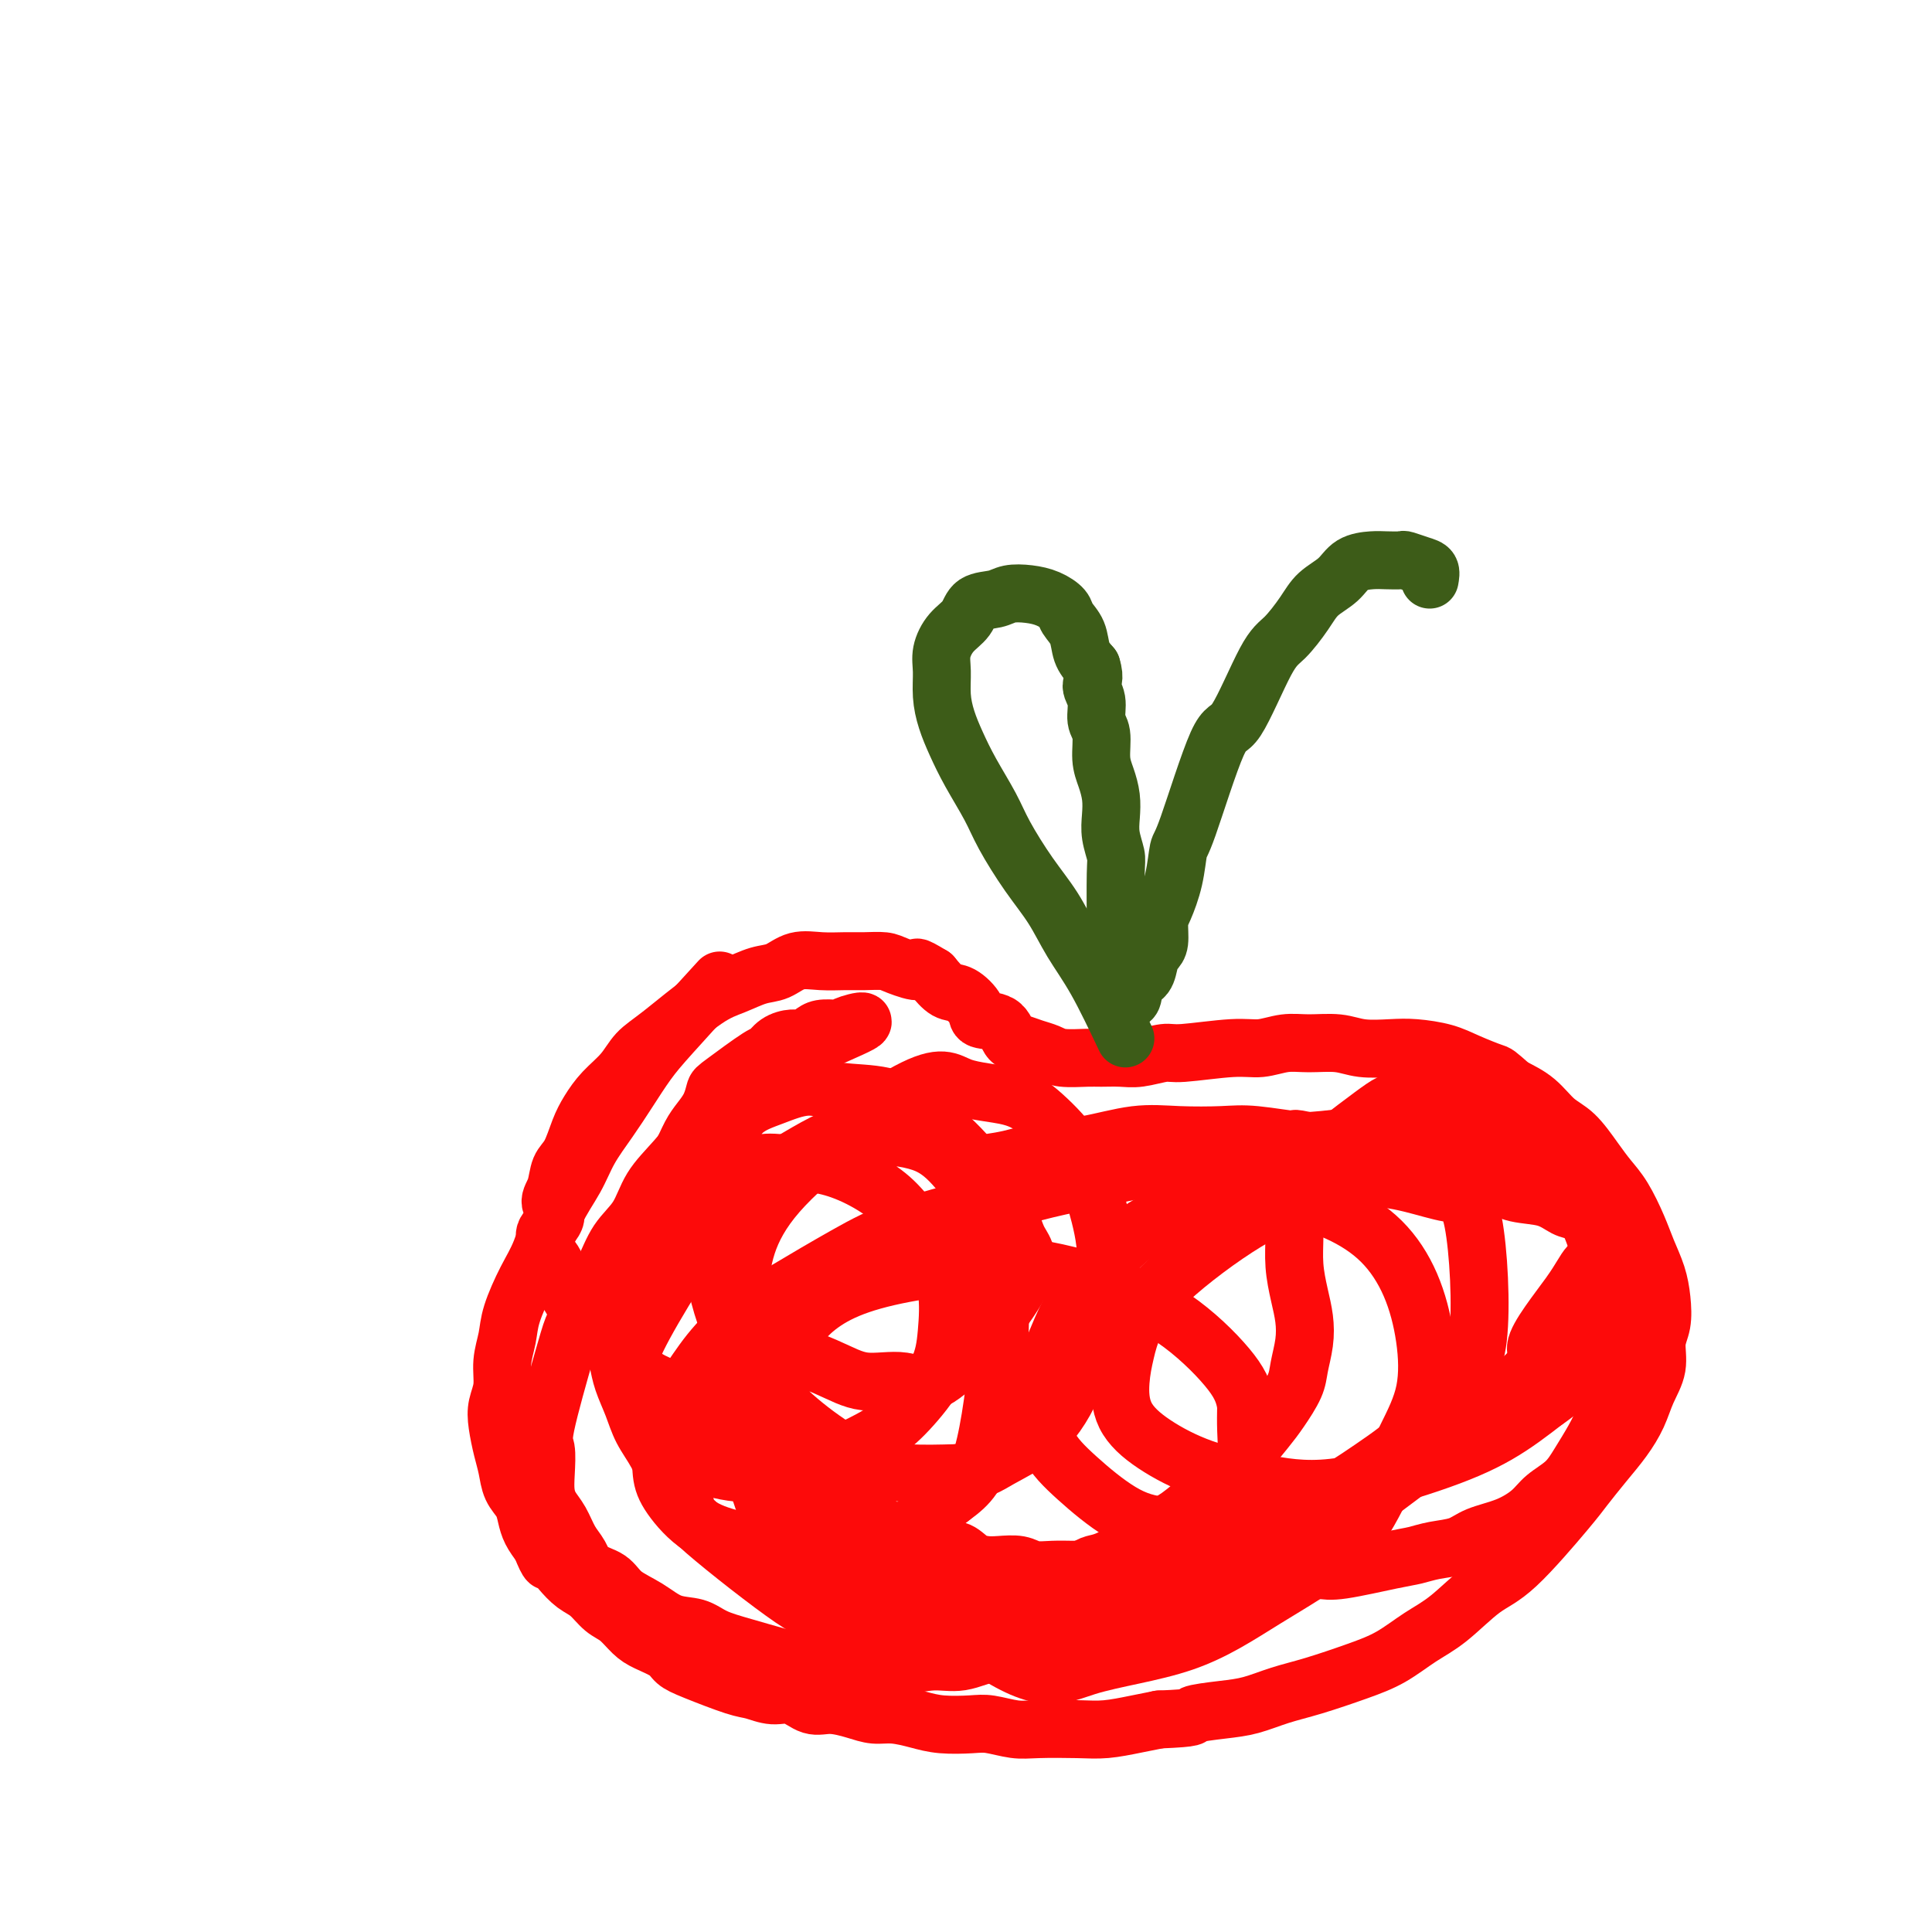 <svg viewBox='0 0 400 400' version='1.1' xmlns='http://www.w3.org/2000/svg' xmlns:xlink='http://www.w3.org/1999/xlink'><g fill='none' stroke='#FD0A0A' stroke-width='12' stroke-linecap='round' stroke-linejoin='round'><path d='M149,203c-3.757,4.113 -7.513,8.227 -10,11c-2.487,2.773 -3.704,4.207 -5,6c-1.296,1.793 -2.672,3.946 -4,6c-1.328,2.054 -2.610,4.008 -4,6c-1.390,1.992 -2.889,4.021 -4,6c-1.111,1.979 -1.835,3.908 -3,6c-1.165,2.092 -2.770,4.347 -4,7c-1.230,2.653 -2.085,5.702 -3,8c-0.915,2.298 -1.890,3.843 -3,6c-1.110,2.157 -2.353,4.926 -3,7c-0.647,2.074 -0.696,3.453 -1,5c-0.304,1.547 -0.863,3.264 -1,5c-0.137,1.736 0.149,3.492 0,5c-0.149,1.508 -0.731,2.767 -1,4c-0.269,1.233 -0.223,2.441 0,4c0.223,1.559 0.623,3.470 1,5c0.377,1.530 0.730,2.678 1,4c0.270,1.322 0.456,2.818 1,4c0.544,1.182 1.445,2.049 2,3c0.555,0.951 0.765,1.987 1,3c0.235,1.013 0.496,2.004 1,3c0.504,0.996 1.252,1.998 2,3'/><path d='M112,320c1.762,4.469 1.668,3.141 2,3c0.332,-0.141 1.089,0.906 2,2c0.911,1.094 1.977,2.236 3,3c1.023,0.764 2.005,1.149 3,2c0.995,0.851 2.003,2.167 3,3c0.997,0.833 1.982,1.182 3,2c1.018,0.818 2.071,2.105 3,3c0.929,0.895 1.736,1.399 3,2c1.264,0.601 2.984,1.298 4,2c1.016,0.702 1.328,1.408 2,2c0.672,0.592 1.705,1.071 4,2c2.295,0.929 5.853,2.309 8,3c2.147,0.691 2.884,0.692 4,1c1.116,0.308 2.612,0.922 4,1c1.388,0.078 2.667,-0.382 4,0c1.333,0.382 2.718,1.604 4,2c1.282,0.396 2.460,-0.035 4,0c1.540,0.035 3.442,0.535 5,1c1.558,0.465 2.773,0.895 4,1c1.227,0.105 2.465,-0.117 4,0c1.535,0.117 3.365,0.571 5,1c1.635,0.429 3.073,0.833 5,1c1.927,0.167 4.342,0.097 6,0c1.658,-0.097 2.560,-0.221 4,0c1.440,0.221 3.420,0.788 5,1c1.580,0.212 2.760,0.068 5,0c2.240,-0.068 5.538,-0.059 8,0c2.462,0.059 4.086,0.170 6,0c1.914,-0.170 4.118,-0.620 6,-1c1.882,-0.380 3.441,-0.690 5,-1'/><path d='M240,356c8.260,-0.330 6.410,-0.654 7,-1c0.590,-0.346 3.618,-0.715 6,-1c2.382,-0.285 4.116,-0.487 6,-1c1.884,-0.513 3.917,-1.337 6,-2c2.083,-0.663 4.217,-1.164 7,-2c2.783,-0.836 6.214,-2.006 9,-3c2.786,-0.994 4.928,-1.812 7,-3c2.072,-1.188 4.074,-2.744 6,-4c1.926,-1.256 3.774,-2.211 6,-4c2.226,-1.789 4.829,-4.414 7,-6c2.171,-1.586 3.911,-2.135 7,-5c3.089,-2.865 7.527,-8.047 10,-11c2.473,-2.953 2.980,-3.678 4,-5c1.020,-1.322 2.554,-3.241 4,-5c1.446,-1.759 2.803,-3.359 4,-5c1.197,-1.641 2.233,-3.323 3,-5c0.767,-1.677 1.264,-3.350 2,-5c0.736,-1.650 1.712,-3.276 2,-5c0.288,-1.724 -0.111,-3.545 0,-5c0.111,-1.455 0.732,-2.543 1,-4c0.268,-1.457 0.182,-3.282 0,-5c-0.182,-1.718 -0.461,-3.330 -1,-5c-0.539,-1.670 -1.340,-3.396 -2,-5c-0.660,-1.604 -1.180,-3.084 -2,-5c-0.820,-1.916 -1.941,-4.269 -3,-6c-1.059,-1.731 -2.057,-2.841 -3,-4c-0.943,-1.159 -1.833,-2.369 -3,-4c-1.167,-1.631 -2.612,-3.685 -4,-5c-1.388,-1.315 -2.720,-1.893 -4,-3c-1.280,-1.107 -2.509,-2.745 -4,-4c-1.491,-1.255 -3.246,-2.128 -5,-3'/><path d='M313,225c-3.292,-2.907 -3.022,-2.674 -4,-3c-0.978,-0.326 -3.206,-1.211 -5,-2c-1.794,-0.789 -3.156,-1.483 -5,-2c-1.844,-0.517 -4.169,-0.856 -6,-1c-1.831,-0.144 -3.167,-0.092 -5,0c-1.833,0.092 -4.163,0.225 -6,0c-1.837,-0.225 -3.181,-0.807 -5,-1c-1.819,-0.193 -4.112,0.005 -6,0c-1.888,-0.005 -3.371,-0.213 -5,0c-1.629,0.213 -3.405,0.845 -5,1c-1.595,0.155 -3.010,-0.169 -6,0c-2.990,0.169 -7.557,0.830 -10,1c-2.443,0.170 -2.763,-0.151 -4,0c-1.237,0.151 -3.392,0.773 -5,1c-1.608,0.227 -2.671,0.058 -4,0c-1.329,-0.058 -2.925,-0.004 -4,0c-1.075,0.004 -1.628,-0.041 -3,0c-1.372,0.041 -3.561,0.168 -5,0c-1.439,-0.168 -2.126,-0.630 -3,-1c-0.874,-0.370 -1.933,-0.648 -3,-1c-1.067,-0.352 -2.140,-0.778 -3,-1c-0.860,-0.222 -1.507,-0.238 -2,-1c-0.493,-0.762 -0.831,-2.269 -2,-3c-1.169,-0.731 -3.170,-0.688 -4,-1c-0.830,-0.312 -0.491,-0.981 -1,-2c-0.509,-1.019 -1.868,-2.390 -3,-3c-1.132,-0.610 -2.038,-0.460 -3,-1c-0.962,-0.540 -1.981,-1.770 -3,-3'/><path d='M193,202c-4.648,-2.812 -2.770,-1.342 -3,-1c-0.230,0.342 -2.570,-0.444 -4,-1c-1.430,-0.556 -1.950,-0.883 -3,-1c-1.050,-0.117 -2.629,-0.024 -4,0c-1.371,0.024 -2.532,-0.020 -4,0c-1.468,0.020 -3.242,0.102 -5,0c-1.758,-0.102 -3.501,-0.390 -5,0c-1.499,0.390 -2.753,1.459 -4,2c-1.247,0.541 -2.487,0.556 -4,1c-1.513,0.444 -3.299,1.318 -5,2c-1.701,0.682 -3.316,1.171 -6,3c-2.684,1.829 -6.438,4.996 -9,7c-2.562,2.004 -3.932,2.845 -5,4c-1.068,1.155 -1.833,2.624 -3,4c-1.167,1.376 -2.736,2.660 -4,4c-1.264,1.340 -2.222,2.736 -3,4c-0.778,1.264 -1.377,2.396 -2,4c-0.623,1.604 -1.271,3.678 -2,5c-0.729,1.322 -1.538,1.891 -2,3c-0.462,1.109 -0.579,2.759 -1,4c-0.421,1.241 -1.148,2.075 -1,3c0.148,0.925 1.172,1.941 1,3c-0.172,1.059 -1.540,2.160 -2,3c-0.460,0.840 -0.012,1.417 0,2c0.012,0.583 -0.411,1.171 0,2c0.411,0.829 1.657,1.899 2,3c0.343,1.101 -0.218,2.234 0,3c0.218,0.766 1.213,1.164 2,2c0.787,0.836 1.366,2.110 2,3c0.634,0.890 1.324,1.397 2,2c0.676,0.603 1.338,1.301 2,2'/><path d='M123,274c1.592,1.972 1.571,2.402 2,3c0.429,0.598 1.307,1.364 2,2c0.693,0.636 1.199,1.143 2,2c0.801,0.857 1.895,2.064 3,3c1.105,0.936 2.220,1.600 3,2c0.780,0.400 1.223,0.534 2,1c0.777,0.466 1.887,1.262 3,2c1.113,0.738 2.228,1.416 3,2c0.772,0.584 1.202,1.073 2,2c0.798,0.927 1.964,2.292 3,3c1.036,0.708 1.942,0.760 4,2c2.058,1.240 5.267,3.669 7,5c1.733,1.331 1.989,1.565 3,2c1.011,0.435 2.778,1.071 4,2c1.222,0.929 1.901,2.151 3,3c1.099,0.849 2.619,1.326 4,2c1.381,0.674 2.624,1.546 4,2c1.376,0.454 2.884,0.490 4,1c1.116,0.510 1.839,1.494 3,2c1.161,0.506 2.761,0.534 4,1c1.239,0.466 2.117,1.368 3,2c0.883,0.632 1.771,0.993 3,1c1.229,0.007 2.797,-0.339 4,0c1.203,0.339 2.039,1.362 3,2c0.961,0.638 2.045,0.889 3,1c0.955,0.111 1.781,0.082 3,0c1.219,-0.082 2.832,-0.218 4,0c1.168,0.218 1.890,0.790 3,1c1.110,0.210 2.606,0.056 4,0c1.394,-0.056 2.684,-0.016 4,0c1.316,0.016 2.658,0.008 4,0'/><path d='M226,325c4.136,0.381 3.477,0.834 4,1c0.523,0.166 2.228,0.045 4,0c1.772,-0.045 3.610,-0.012 5,0c1.390,0.012 2.332,0.004 4,0c1.668,-0.004 4.062,-0.005 6,0c1.938,0.005 3.422,0.015 5,0c1.578,-0.015 3.252,-0.055 5,0c1.748,0.055 3.570,0.204 5,0c1.430,-0.204 2.469,-0.761 4,-1c1.531,-0.239 3.556,-0.158 5,0c1.444,0.158 2.308,0.394 5,0c2.692,-0.394 7.211,-1.418 10,-2c2.789,-0.582 3.848,-0.721 5,-1c1.152,-0.279 2.399,-0.696 4,-1c1.601,-0.304 3.558,-0.493 5,-1c1.442,-0.507 2.371,-1.331 4,-2c1.629,-0.669 3.958,-1.181 6,-2c2.042,-0.819 3.797,-1.944 5,-3c1.203,-1.056 1.855,-2.042 3,-3c1.145,-0.958 2.783,-1.889 4,-3c1.217,-1.111 2.015,-2.404 3,-4c0.985,-1.596 2.159,-3.495 3,-5c0.841,-1.505 1.349,-2.614 2,-4c0.651,-1.386 1.444,-3.048 2,-5c0.556,-1.952 0.875,-4.195 1,-6c0.125,-1.805 0.056,-3.171 0,-5c-0.056,-1.829 -0.097,-4.119 0,-6c0.097,-1.881 0.334,-3.353 0,-5c-0.334,-1.647 -1.238,-3.471 -2,-5c-0.762,-1.529 -1.381,-2.765 -2,-4'/><path d='M331,258c-0.945,-2.349 -1.308,-3.722 -2,-5c-0.692,-1.278 -1.715,-2.461 -3,-4c-1.285,-1.539 -2.834,-3.435 -5,-5c-2.166,-1.565 -4.948,-2.798 -7,-4c-2.052,-1.202 -3.373,-2.372 -5,-3c-1.627,-0.628 -3.560,-0.715 -6,-1c-2.440,-0.285 -5.386,-0.768 -9,-1c-3.614,-0.232 -7.895,-0.214 -11,0c-3.105,0.214 -5.033,0.625 -9,1c-3.967,0.375 -9.975,0.714 -13,1c-3.025,0.286 -3.069,0.521 -10,2c-6.931,1.479 -20.749,4.204 -29,6c-8.251,1.796 -10.935,2.663 -16,4c-5.065,1.337 -12.510,3.146 -18,5c-5.490,1.854 -9.023,3.754 -13,6c-3.977,2.246 -8.396,4.836 -12,7c-3.604,2.164 -6.391,3.900 -9,6c-2.609,2.100 -5.040,4.564 -7,7c-1.960,2.436 -3.450,4.845 -5,7c-1.550,2.155 -3.159,4.058 -4,6c-0.841,1.942 -0.913,3.923 -1,6c-0.087,2.077 -0.188,4.249 0,6c0.188,1.751 0.667,3.082 2,5c1.333,1.918 3.522,4.422 6,6c2.478,1.578 5.244,2.230 8,3c2.756,0.770 5.501,1.656 9,2c3.499,0.344 7.752,0.144 11,0c3.248,-0.144 5.490,-0.231 8,-1c2.510,-0.769 5.289,-2.220 8,-4c2.711,-1.780 5.356,-3.890 8,-6'/><path d='M197,310c3.867,-2.774 5.534,-4.708 7,-11c1.466,-6.292 2.732,-16.943 3,-24c0.268,-7.057 -0.463,-10.521 -1,-14c-0.537,-3.479 -0.880,-6.974 -2,-10c-1.120,-3.026 -3.015,-5.583 -5,-8c-1.985,-2.417 -4.058,-4.693 -7,-6c-2.942,-1.307 -6.754,-1.645 -10,-2c-3.246,-0.355 -5.927,-0.729 -10,1c-4.073,1.729 -9.540,5.559 -13,7c-3.460,1.441 -4.914,0.493 -10,7c-5.086,6.507 -13.806,20.471 -17,27c-3.194,6.529 -0.863,5.624 0,7c0.863,1.376 0.258,5.032 1,8c0.742,2.968 2.831,5.246 5,7c2.169,1.754 4.417,2.984 7,4c2.583,1.016 5.500,1.819 9,2c3.500,0.181 7.582,-0.259 11,-1c3.418,-0.741 6.173,-1.783 9,-3c2.827,-1.217 5.726,-2.609 8,-4c2.274,-1.391 3.923,-2.782 6,-5c2.077,-2.218 4.584,-5.264 6,-8c1.416,-2.736 1.743,-5.161 2,-8c0.257,-2.839 0.444,-6.090 0,-9c-0.444,-2.910 -1.520,-5.477 -3,-8c-1.480,-2.523 -3.363,-5.002 -5,-7c-1.637,-1.998 -3.026,-3.515 -5,-5c-1.974,-1.485 -4.531,-2.938 -7,-4c-2.469,-1.062 -4.848,-1.732 -7,-2c-2.152,-0.268 -4.076,-0.134 -6,0'/><path d='M163,241c-3.103,-0.400 -4.359,-0.401 -6,0c-1.641,0.401 -3.665,1.203 -5,2c-1.335,0.797 -1.980,1.587 -3,3c-1.020,1.413 -2.414,3.448 -3,6c-0.586,2.552 -0.366,5.620 1,9c1.366,3.380 3.876,7.071 6,10c2.124,2.929 3.863,5.095 7,7c3.137,1.905 7.674,3.550 11,5c3.326,1.450 5.442,2.704 8,3c2.558,0.296 5.560,-0.365 8,0c2.440,0.365 4.320,1.755 9,-2c4.680,-3.755 12.162,-12.657 15,-18c2.838,-5.343 1.033,-7.127 0,-9c-1.033,-1.873 -1.292,-3.835 -3,-7c-1.708,-3.165 -4.863,-7.533 -8,-11c-3.137,-3.467 -6.255,-6.034 -9,-8c-2.745,-1.966 -5.115,-3.333 -8,-4c-2.885,-0.667 -6.284,-0.635 -9,-1c-2.716,-0.365 -4.749,-1.126 -7,-1c-2.251,0.126 -4.718,1.139 -7,2c-2.282,0.861 -4.377,1.570 -6,3c-1.623,1.430 -2.773,3.580 -4,6c-1.227,2.420 -2.531,5.110 -3,10c-0.469,4.890 -0.102,11.978 1,18c1.102,6.022 2.941,10.976 5,15c2.059,4.024 4.339,7.117 7,10c2.661,2.883 5.703,5.556 9,8c3.297,2.444 6.849,4.658 10,6c3.151,1.342 5.900,1.812 9,2c3.100,0.188 6.550,0.094 10,0'/><path d='M198,305c4.587,-0.175 6.555,-1.613 9,-3c2.445,-1.387 5.368,-2.723 8,-5c2.632,-2.277 4.973,-5.495 7,-10c2.027,-4.505 3.741,-10.298 5,-15c1.259,-4.702 2.065,-8.314 2,-12c-0.065,-3.686 -1.000,-7.447 -2,-11c-1.000,-3.553 -2.067,-6.898 -4,-10c-1.933,-3.102 -4.734,-5.959 -7,-8c-2.266,-2.041 -3.996,-3.264 -7,-4c-3.004,-0.736 -7.280,-0.984 -10,-2c-2.720,-1.016 -3.883,-2.799 -11,1c-7.117,3.799 -20.186,13.180 -27,21c-6.814,7.820 -7.371,14.077 -8,20c-0.629,5.923 -1.330,11.510 -1,17c0.330,5.490 1.691,10.882 3,16c1.309,5.118 2.566,9.963 4,13c1.434,3.037 3.045,4.267 5,6c1.955,1.733 4.254,3.969 7,6c2.746,2.031 5.939,3.857 9,5c3.061,1.143 5.991,1.602 11,2c5.009,0.398 12.099,0.733 18,0c5.901,-0.733 10.613,-2.536 15,-4c4.387,-1.464 8.447,-2.589 12,-4c3.553,-1.411 6.598,-3.107 9,-5c2.402,-1.893 4.160,-3.982 6,-6c1.840,-2.018 3.761,-3.963 5,-6c1.239,-2.037 1.795,-4.164 2,-6c0.205,-1.836 0.059,-3.382 0,-5c-0.059,-1.618 -0.029,-3.309 0,-5'/><path d='M258,291c-0.417,-2.848 -1.460,-4.968 -4,-8c-2.540,-3.032 -6.578,-6.976 -11,-10c-4.422,-3.024 -9.228,-5.128 -15,-7c-5.772,-1.872 -12.511,-3.511 -19,-4c-6.489,-0.489 -12.727,0.171 -18,1c-5.273,0.829 -9.582,1.829 -13,3c-3.418,1.171 -5.947,2.515 -8,4c-2.053,1.485 -3.631,3.110 -5,5c-1.369,1.890 -2.528,4.046 -3,7c-0.472,2.954 -0.258,6.706 -2,9c-1.742,2.294 -5.440,3.128 3,13c8.440,9.872 29.018,28.781 41,37c11.982,8.219 15.368,5.748 21,4c5.632,-1.748 13.510,-2.771 20,-5c6.490,-2.229 11.592,-5.662 17,-9c5.408,-3.338 11.121,-6.579 15,-10c3.879,-3.421 5.922,-7.020 8,-11c2.078,-3.980 4.191,-8.342 6,-12c1.809,-3.658 3.314,-6.614 4,-10c0.686,-3.386 0.551,-7.203 0,-11c-0.551,-3.797 -1.519,-7.576 -3,-11c-1.481,-3.424 -3.474,-6.494 -6,-9c-2.526,-2.506 -5.586,-4.447 -9,-6c-3.414,-1.553 -7.183,-2.718 -11,-3c-3.817,-0.282 -7.683,0.320 -12,1c-4.317,0.680 -9.085,1.439 -13,3c-3.915,1.561 -6.977,3.924 -10,7c-3.023,3.076 -6.006,6.867 -8,10c-1.994,3.133 -2.998,5.610 -4,8c-1.002,2.390 -2.001,4.695 -3,7'/><path d='M216,284c-2.602,5.342 -1.607,6.196 -1,8c0.607,1.804 0.826,4.559 2,7c1.174,2.441 3.303,4.567 6,7c2.697,2.433 5.964,5.171 9,7c3.036,1.829 5.843,2.749 10,3c4.157,0.251 9.663,-0.165 15,-1c5.337,-0.835 10.503,-2.088 15,-4c4.497,-1.912 8.325,-4.485 12,-7c3.675,-2.515 7.196,-4.974 10,-8c2.804,-3.026 4.890,-6.621 7,-9c2.110,-2.379 4.242,-3.543 5,-10c0.758,-6.457 0.140,-18.205 -1,-24c-1.140,-5.795 -2.802,-5.635 -5,-6c-2.198,-0.365 -4.933,-1.255 -8,-2c-3.067,-0.745 -6.467,-1.345 -10,-1c-3.533,0.345 -7.198,1.634 -11,3c-3.802,1.366 -7.740,2.810 -13,6c-5.260,3.190 -11.840,8.126 -16,12c-4.160,3.874 -5.898,6.685 -7,9c-1.102,2.315 -1.567,4.136 -2,6c-0.433,1.864 -0.835,3.773 -1,6c-0.165,2.227 -0.093,4.772 1,7c1.093,2.228 3.207,4.138 6,6c2.793,1.862 6.267,3.677 10,5c3.733,1.323 7.727,2.156 12,3c4.273,0.844 8.826,1.701 15,1c6.174,-0.701 13.970,-2.958 20,-5c6.030,-2.042 10.294,-3.869 14,-6c3.706,-2.131 6.853,-4.565 10,-7'/><path d='M320,290c5.027,-3.380 5.594,-5.331 7,-8c1.406,-2.669 3.651,-6.057 5,-9c1.349,-2.943 1.800,-5.441 2,-8c0.200,-2.559 0.147,-5.179 0,-8c-0.147,-2.821 -0.388,-5.842 -2,-9c-1.612,-3.158 -4.596,-6.454 -7,-9c-2.404,-2.546 -4.229,-4.341 -7,-6c-2.771,-1.659 -6.488,-3.180 -10,-4c-3.512,-0.820 -6.818,-0.938 -10,-1c-3.182,-0.062 -6.240,-0.068 -8,0c-1.760,0.068 -2.223,0.211 -6,3c-3.777,2.789 -10.869,8.225 -14,11c-3.131,2.775 -2.300,2.888 -2,4c0.300,1.112 0.070,3.223 0,5c-0.070,1.777 0.021,3.219 0,5c-0.021,1.781 -0.153,3.901 0,6c0.153,2.099 0.590,4.177 1,6c0.410,1.823 0.794,3.390 1,5c0.206,1.610 0.233,3.262 0,5c-0.233,1.738 -0.726,3.562 -1,5c-0.274,1.438 -0.330,2.488 -1,4c-0.670,1.512 -1.956,3.485 -3,5c-1.044,1.515 -1.846,2.573 -3,4c-1.154,1.427 -2.659,3.224 -4,5c-1.341,1.776 -2.517,3.531 -4,5c-1.483,1.469 -3.274,2.651 -5,4c-1.726,1.349 -3.388,2.863 -5,4c-1.612,1.137 -3.175,1.896 -5,3c-1.825,1.104 -3.913,2.552 -6,4'/><path d='M233,321c-4.609,2.844 -5.631,2.453 -7,3c-1.369,0.547 -3.085,2.030 -5,3c-1.915,0.970 -4.030,1.426 -6,2c-1.970,0.574 -3.795,1.265 -6,2c-2.205,0.735 -4.789,1.515 -7,2c-2.211,0.485 -4.050,0.675 -6,1c-1.950,0.325 -4.013,0.786 -6,1c-1.987,0.214 -3.900,0.180 -6,0c-2.100,-0.180 -4.389,-0.507 -7,-1c-2.611,-0.493 -5.546,-1.151 -7,-1c-1.454,0.151 -1.428,1.111 -6,-2c-4.572,-3.111 -13.743,-10.295 -18,-14c-4.257,-3.705 -3.602,-3.932 -4,-5c-0.398,-1.068 -1.851,-2.977 -3,-5c-1.149,-2.023 -1.996,-4.159 -3,-6c-1.004,-1.841 -2.166,-3.388 -3,-5c-0.834,-1.612 -1.338,-3.288 -2,-5c-0.662,-1.712 -1.480,-3.460 -2,-5c-0.520,-1.540 -0.742,-2.873 -1,-4c-0.258,-1.127 -0.552,-2.049 -1,-3c-0.448,-0.951 -1.049,-1.931 -1,-3c0.049,-1.069 0.748,-2.226 1,-3c0.252,-0.774 0.056,-1.166 0,-2c-0.056,-0.834 0.026,-2.110 0,-3c-0.026,-0.890 -0.162,-1.393 0,-2c0.162,-0.607 0.621,-1.317 1,-2c0.379,-0.683 0.679,-1.338 1,-2c0.321,-0.662 0.663,-1.332 1,-2c0.337,-0.668 0.668,-1.334 1,-2'/><path d='M131,258c1.190,-3.316 1.666,-2.607 2,-3c0.334,-0.393 0.526,-1.889 1,-3c0.474,-1.111 1.229,-1.837 2,-3c0.771,-1.163 1.557,-2.762 2,-4c0.443,-1.238 0.542,-2.116 1,-3c0.458,-0.884 1.275,-1.774 2,-3c0.725,-1.226 1.358,-2.786 2,-4c0.642,-1.214 1.293,-2.081 2,-3c0.707,-0.919 1.470,-1.891 2,-3c0.530,-1.109 0.826,-2.356 1,-3c0.174,-0.644 0.224,-0.684 2,-2c1.776,-1.316 5.277,-3.907 7,-5c1.723,-1.093 1.669,-0.688 2,-1c0.331,-0.312 1.046,-1.341 2,-2c0.954,-0.659 2.147,-0.947 3,-1c0.853,-0.053 1.366,0.130 2,0c0.634,-0.130 1.388,-0.573 2,-1c0.612,-0.427 1.081,-0.837 2,-1c0.919,-0.163 2.286,-0.080 3,0c0.714,0.080 0.774,0.157 1,0c0.226,-0.157 0.617,-0.547 2,-1c1.383,-0.453 3.757,-0.968 2,0c-1.757,0.968 -7.645,3.419 -11,5c-3.355,1.581 -4.178,2.290 -5,3'/><path d='M162,220c-3.282,1.670 -4.486,1.845 -6,3c-1.514,1.155 -3.338,3.291 -5,5c-1.662,1.709 -3.162,2.990 -5,5c-1.838,2.010 -4.014,4.750 -6,7c-1.986,2.250 -3.780,4.010 -5,6c-1.220,1.990 -1.864,4.210 -3,6c-1.136,1.790 -2.763,3.150 -4,5c-1.237,1.850 -2.084,4.191 -3,6c-0.916,1.809 -1.902,3.087 -3,5c-1.098,1.913 -2.308,4.461 -3,6c-0.692,1.539 -0.865,2.067 -2,6c-1.135,3.933 -3.230,11.269 -4,15c-0.770,3.731 -0.214,3.855 0,5c0.214,1.145 0.088,3.311 0,5c-0.088,1.689 -0.136,2.902 0,4c0.136,1.098 0.457,2.080 1,3c0.543,0.920 1.307,1.779 2,3c0.693,1.221 1.313,2.806 2,4c0.687,1.194 1.439,1.999 2,3c0.561,1.001 0.932,2.198 2,3c1.068,0.802 2.834,1.208 4,2c1.166,0.792 1.731,1.969 3,3c1.269,1.031 3.243,1.914 5,3c1.757,1.086 3.299,2.374 5,3c1.701,0.626 3.562,0.588 5,1c1.438,0.412 2.452,1.273 4,2c1.548,0.727 3.632,1.318 6,2c2.368,0.682 5.022,1.453 7,2c1.978,0.547 3.279,0.871 5,1c1.721,0.129 3.860,0.065 6,0'/><path d='M172,344c5.862,1.446 4.017,1.060 5,1c0.983,-0.060 4.793,0.206 8,0c3.207,-0.206 5.811,-0.883 8,-1c2.189,-0.117 3.964,0.325 6,0c2.036,-0.325 4.334,-1.417 7,-2c2.666,-0.583 5.700,-0.656 9,-1c3.300,-0.344 6.864,-0.957 10,-2c3.136,-1.043 5.842,-2.516 8,-3c2.158,-0.484 3.769,0.020 7,-1c3.231,-1.020 8.084,-3.563 9,-3c0.916,0.563 -2.104,4.233 10,-4c12.104,-8.233 39.331,-28.368 51,-38c11.669,-9.632 7.778,-8.763 8,-11c0.222,-2.237 4.557,-7.582 7,-11c2.443,-3.418 2.996,-4.909 4,-6c1.004,-1.091 2.460,-1.783 3,-3c0.540,-1.217 0.163,-2.960 0,-4c-0.163,-1.040 -0.111,-1.377 -1,-2c-0.889,-0.623 -2.718,-1.532 -4,-2c-1.282,-0.468 -2.018,-0.496 -3,-1c-0.982,-0.504 -2.212,-1.483 -4,-2c-1.788,-0.517 -4.136,-0.573 -6,-1c-1.864,-0.427 -3.246,-1.227 -5,-2c-1.754,-0.773 -3.882,-1.520 -6,-2c-2.118,-0.480 -4.228,-0.692 -6,-1c-1.772,-0.308 -3.207,-0.711 -5,-1c-1.793,-0.289 -3.944,-0.462 -6,-1c-2.056,-0.538 -4.016,-1.439 -6,-2c-1.984,-0.561 -3.992,-0.780 -6,-1'/><path d='M274,237c-8.072,-1.868 -5.253,-1.038 -6,-1c-0.747,0.038 -5.061,-0.715 -8,-1c-2.939,-0.285 -4.502,-0.103 -7,0c-2.498,0.103 -5.929,0.125 -9,0c-3.071,-0.125 -5.781,-0.398 -9,0c-3.219,0.398 -6.945,1.466 -10,2c-3.055,0.534 -5.437,0.535 -8,1c-2.563,0.465 -5.305,1.394 -8,2c-2.695,0.606 -5.341,0.887 -6,1c-0.659,0.113 0.671,0.056 2,0'/></g>
<g fill='none' stroke='#3D5C18' stroke-width='12' stroke-linecap='round' stroke-linejoin='round'><path d='M233,215c-2.060,-4.336 -4.120,-8.672 -6,-12c-1.880,-3.328 -3.580,-5.647 -5,-8c-1.420,-2.353 -2.561,-4.739 -4,-7c-1.439,-2.261 -3.176,-4.396 -5,-7c-1.824,-2.604 -3.735,-5.675 -5,-8c-1.265,-2.325 -1.884,-3.902 -3,-6c-1.116,-2.098 -2.730,-4.718 -4,-7c-1.270,-2.282 -2.198,-4.227 -3,-6c-0.802,-1.773 -1.478,-3.374 -2,-5c-0.522,-1.626 -0.890,-3.278 -1,-5c-0.110,-1.722 0.037,-3.516 0,-5c-0.037,-1.484 -0.260,-2.660 0,-4c0.260,-1.340 1.002,-2.846 2,-4c0.998,-1.154 2.251,-1.956 3,-3c0.749,-1.044 0.994,-2.330 2,-3c1.006,-0.670 2.774,-0.723 4,-1c1.226,-0.277 1.910,-0.776 3,-1c1.090,-0.224 2.586,-0.171 4,0c1.414,0.171 2.745,0.461 4,1c1.255,0.539 2.433,1.327 3,2c0.567,0.673 0.523,1.232 1,2c0.477,0.768 1.475,1.745 2,3c0.525,1.255 0.579,2.787 1,4c0.421,1.213 1.211,2.106 2,3'/><path d='M226,138c0.863,2.637 0.020,3.230 0,4c-0.020,0.770 0.782,1.717 1,3c0.218,1.283 -0.148,2.902 0,4c0.148,1.098 0.810,1.676 1,3c0.190,1.324 -0.094,3.396 0,5c0.094,1.604 0.565,2.741 1,4c0.435,1.259 0.835,2.640 1,4c0.165,1.360 0.097,2.698 0,4c-0.097,1.302 -0.222,2.568 0,4c0.222,1.432 0.792,3.031 1,4c0.208,0.969 0.056,1.308 0,4c-0.056,2.692 -0.015,7.736 0,10c0.015,2.264 0.005,1.747 0,2c-0.005,0.253 -0.005,1.275 0,2c0.005,0.725 0.014,1.153 0,2c-0.014,0.847 -0.050,2.111 0,3c0.050,0.889 0.188,1.401 0,2c-0.188,0.599 -0.700,1.284 -1,2c-0.300,0.716 -0.389,1.462 0,2c0.389,0.538 1.254,0.868 2,1c0.746,0.132 1.373,0.066 2,0'/><path d='M234,207c0.737,-0.135 0.580,-1.974 1,-3c0.420,-1.026 1.419,-1.241 2,-2c0.581,-0.759 0.746,-2.063 1,-3c0.254,-0.937 0.597,-1.508 1,-2c0.403,-0.492 0.868,-0.907 1,-2c0.132,-1.093 -0.067,-2.866 0,-4c0.067,-1.134 0.402,-1.630 1,-3c0.598,-1.370 1.459,-3.614 2,-6c0.541,-2.386 0.763,-4.915 1,-6c0.237,-1.085 0.488,-0.725 2,-5c1.512,-4.275 4.285,-13.185 6,-17c1.715,-3.815 2.373,-2.534 4,-5c1.627,-2.466 4.225,-8.680 6,-12c1.775,-3.320 2.728,-3.747 4,-5c1.272,-1.253 2.861,-3.330 4,-5c1.139,-1.670 1.826,-2.931 3,-4c1.174,-1.069 2.833,-1.947 4,-3c1.167,-1.053 1.841,-2.283 3,-3c1.159,-0.717 2.803,-0.921 4,-1c1.197,-0.079 1.946,-0.033 3,0c1.054,0.033 2.412,0.053 3,0c0.588,-0.053 0.405,-0.179 1,0c0.595,0.179 1.968,0.664 3,1c1.032,0.336 1.723,0.525 2,1c0.277,0.475 0.138,1.238 0,2'/></g>
</svg>